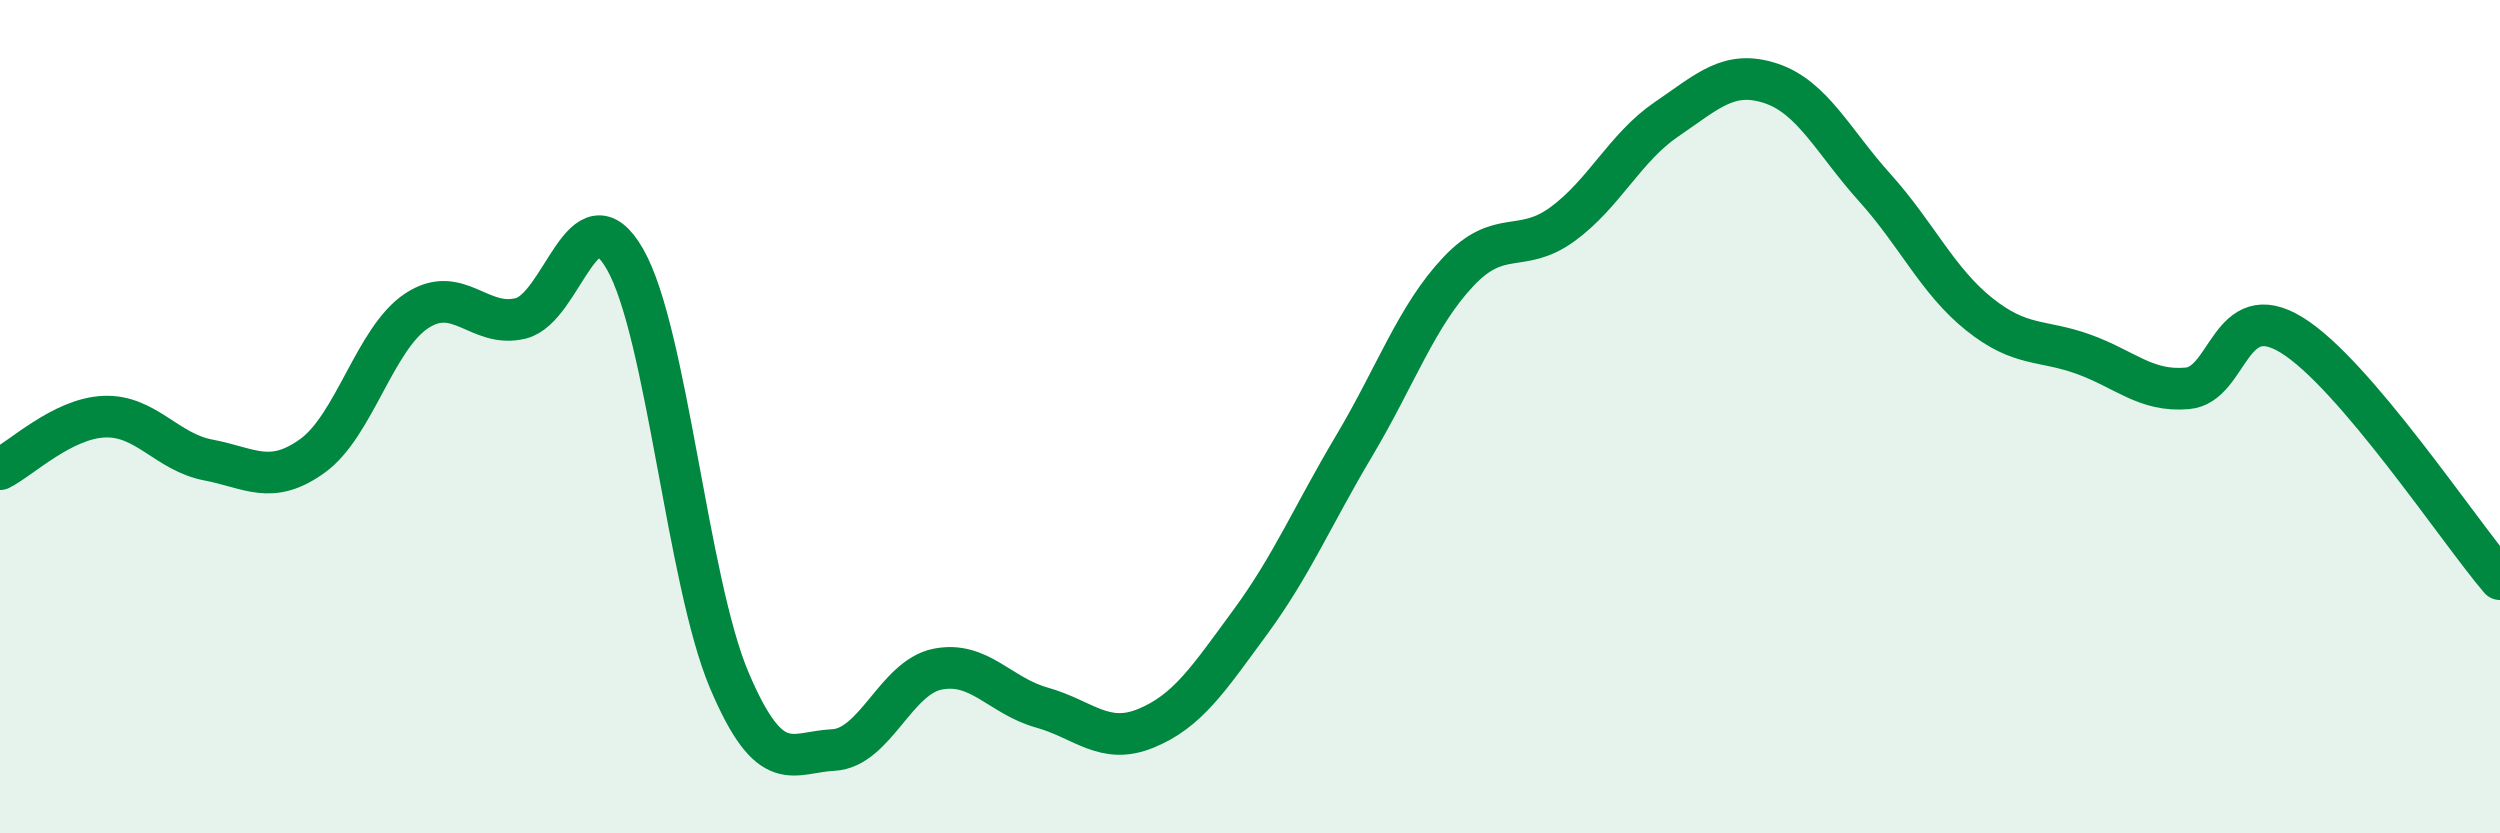 
    <svg width="60" height="20" viewBox="0 0 60 20" xmlns="http://www.w3.org/2000/svg">
      <path
        d="M 0,11.26 C 0.5,11.01 1.5,10.04 2.5,10 C 3.5,9.96 4,10.85 5,11.04 C 6,11.23 6.5,11.66 7.5,10.94 C 8.5,10.22 9,8.12 10,7.46 C 11,6.8 11.5,7.89 12.5,7.64 C 13.5,7.39 14,4.48 15,6.22 C 16,7.96 16.5,13.96 17.5,16.32 C 18.5,18.68 19,18.05 20,18 C 21,17.95 21.5,16.26 22.5,16.06 C 23.5,15.86 24,16.7 25,16.98 C 26,17.26 26.5,17.89 27.5,17.48 C 28.5,17.07 29,16.3 30,14.94 C 31,13.58 31.5,12.38 32.5,10.7 C 33.5,9.02 34,7.58 35,6.52 C 36,5.46 36.5,6.11 37.5,5.38 C 38.5,4.65 39,3.54 40,2.86 C 41,2.18 41.5,1.67 42.5,2 C 43.5,2.33 44,3.4 45,4.51 C 46,5.62 46.5,6.74 47.5,7.54 C 48.5,8.34 49,8.14 50,8.5 C 51,8.86 51.5,9.41 52.5,9.32 C 53.5,9.23 53.5,7.12 55,8.04 C 56.5,8.96 59,12.73 60,13.9L60 20L0 20Z"
        fill="#008740"
        opacity="0.1"
        stroke-linecap="round"
        stroke-linejoin="round"
      />
      <path
        d="M 0,11.26 C 0.5,11.01 1.5,10.04 2.5,10 C 3.5,9.96 4,10.85 5,11.04 C 6,11.23 6.5,11.66 7.5,10.94 C 8.5,10.22 9,8.12 10,7.46 C 11,6.8 11.5,7.89 12.5,7.64 C 13.5,7.39 14,4.48 15,6.22 C 16,7.96 16.5,13.96 17.5,16.32 C 18.5,18.68 19,18.05 20,18 C 21,17.95 21.5,16.26 22.5,16.06 C 23.5,15.86 24,16.7 25,16.98 C 26,17.26 26.5,17.89 27.5,17.48 C 28.5,17.07 29,16.3 30,14.94 C 31,13.58 31.5,12.38 32.5,10.7 C 33.5,9.02 34,7.58 35,6.52 C 36,5.46 36.5,6.11 37.5,5.38 C 38.5,4.65 39,3.54 40,2.86 C 41,2.18 41.5,1.67 42.5,2 C 43.5,2.33 44,3.4 45,4.51 C 46,5.62 46.5,6.74 47.5,7.54 C 48.5,8.34 49,8.14 50,8.5 C 51,8.86 51.5,9.41 52.5,9.32 C 53.5,9.23 53.5,7.12 55,8.04 C 56.5,8.96 59,12.73 60,13.9"
        stroke="#008740"
        stroke-width="1"
        fill="none"
        stroke-linecap="round"
        stroke-linejoin="round"
      />
    </svg>
  